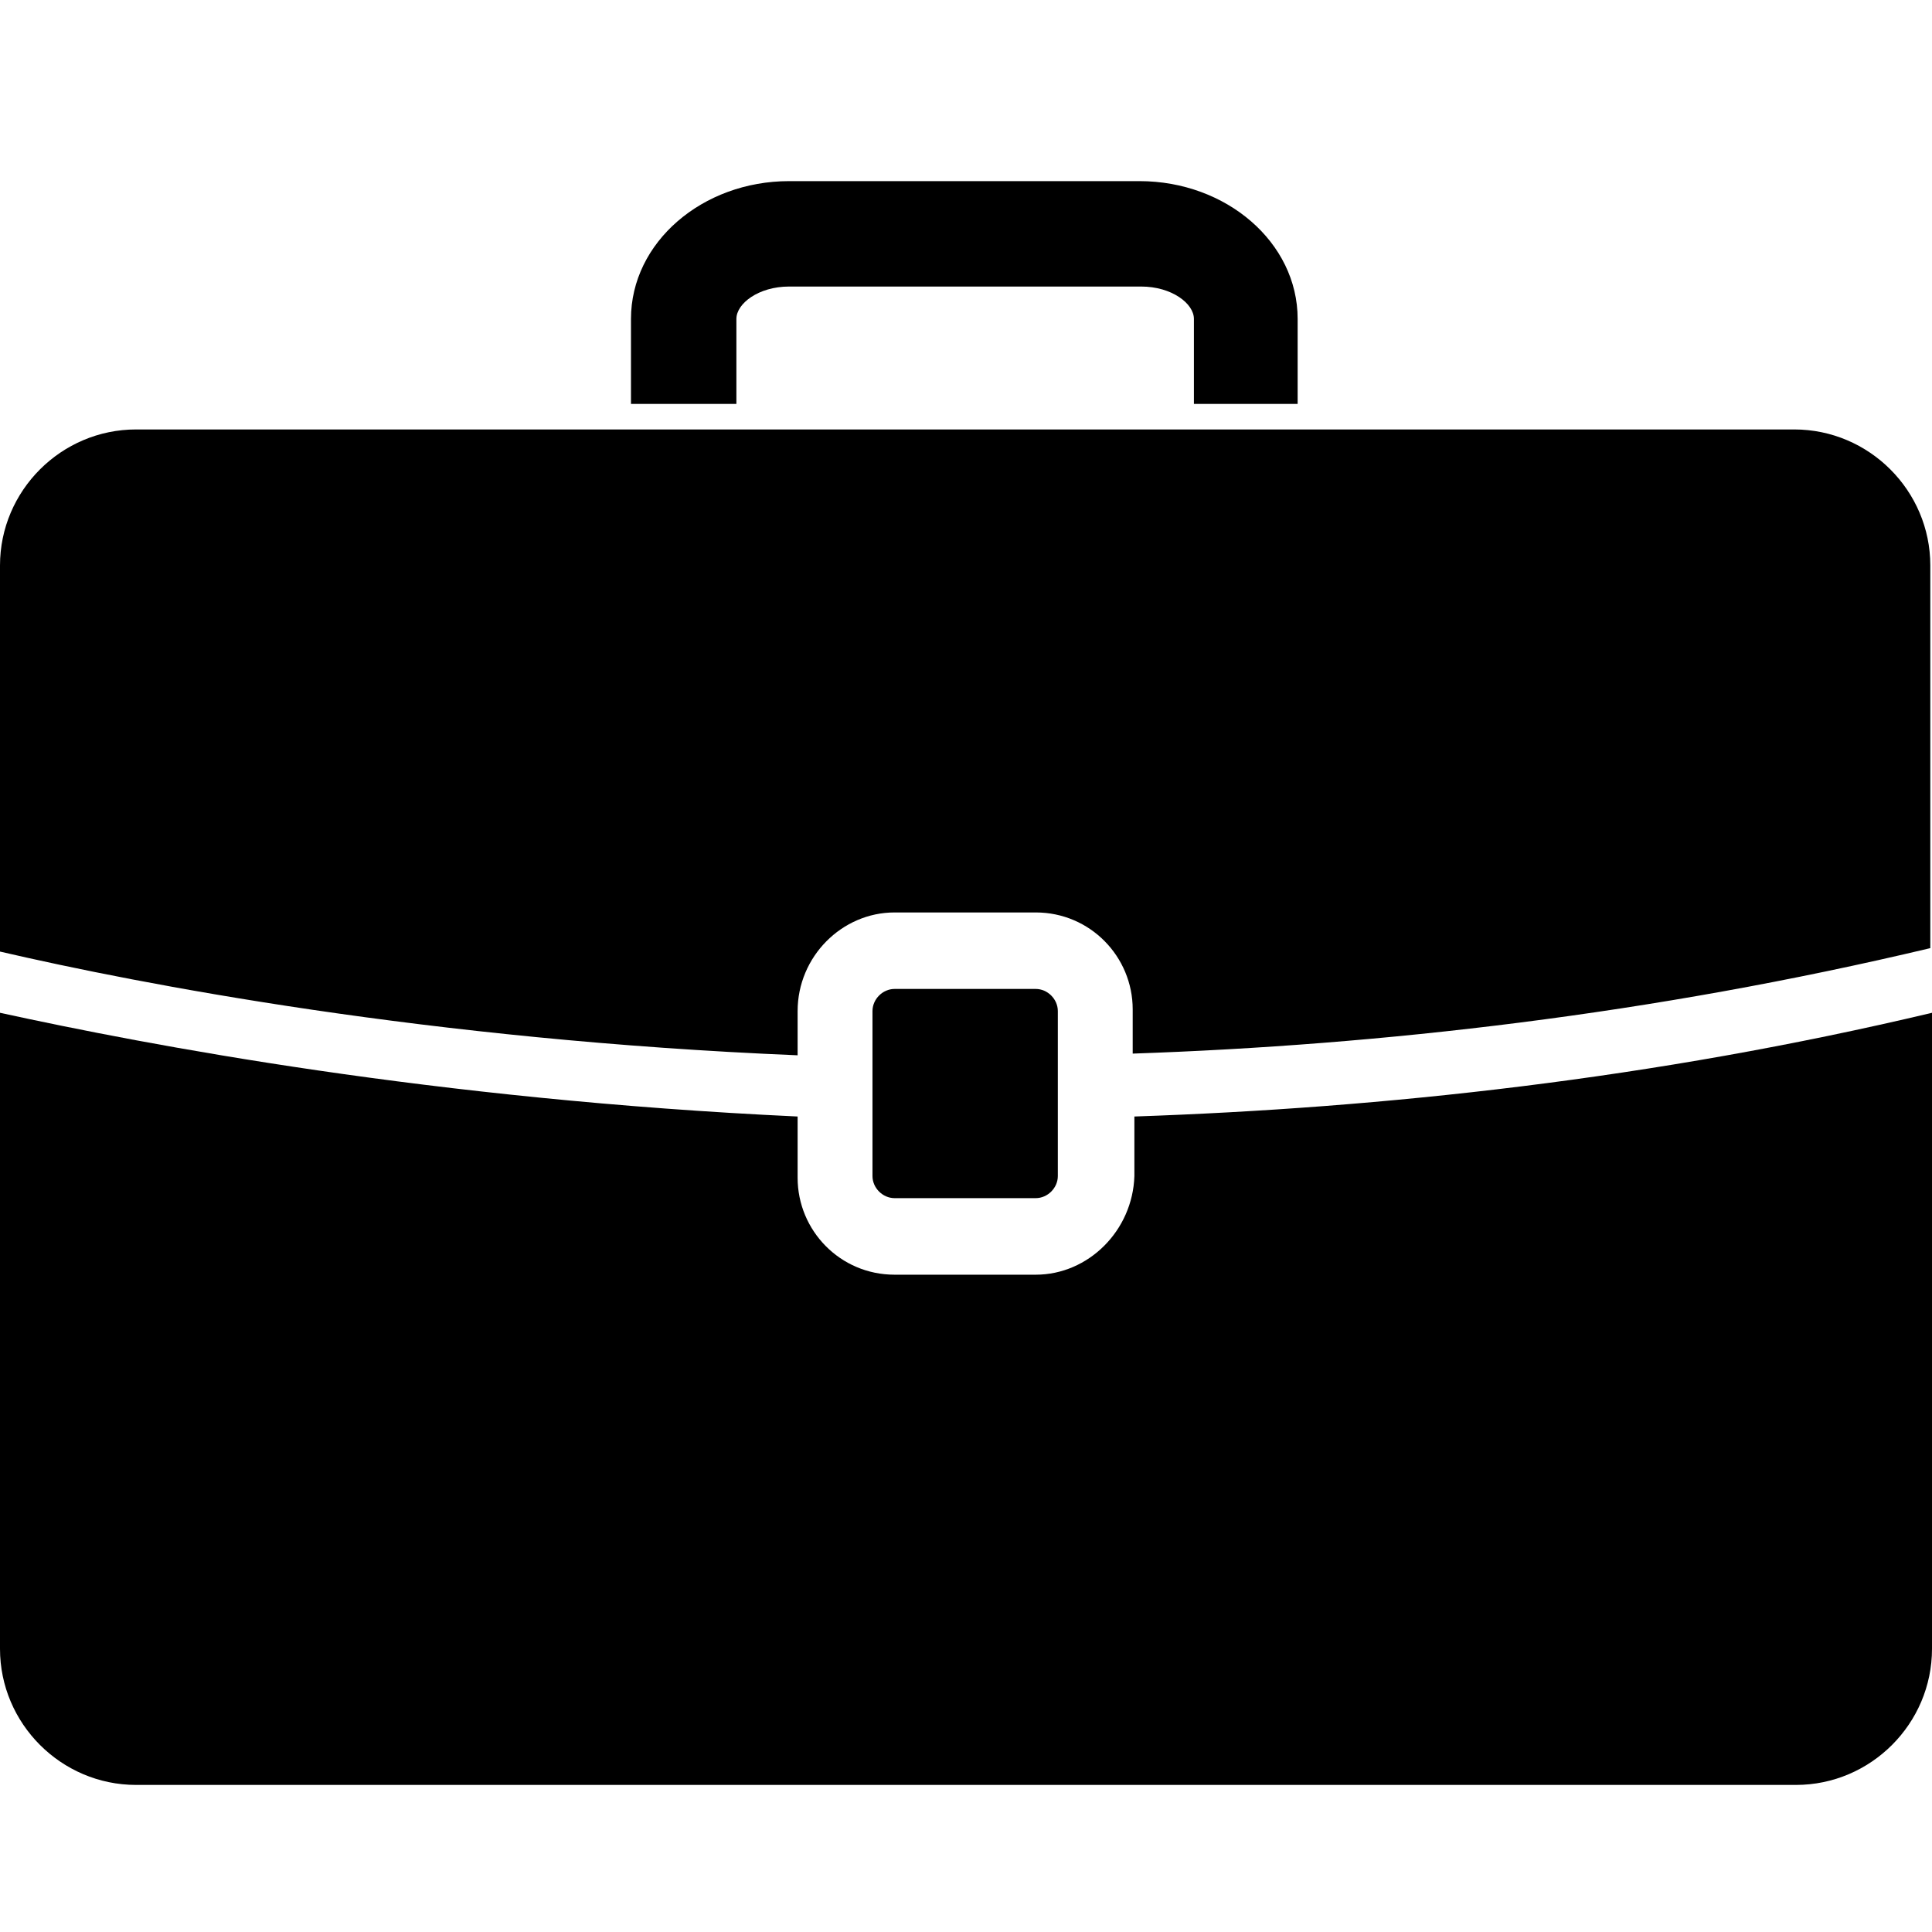 <?xml version="1.0" encoding="utf-8"?>
<svg width="32" height="32" viewBox="0 0 32 32" fill="none" xmlns="http://www.w3.org/2000/svg">
<path d="M14.817 15.113H17.155C18.056 15.113 18.761 15.845 18.761 16.718V17.451C22.873 17.31 27.352 16.803 31.972 15.704V9.366C31.972 8.127 30.958 7.113 29.718 7.113H2.254C1.014 7.113 0 8.127 0 9.366V15.761C2.31 16.296 7.099 17.226 13.211 17.479V16.747C13.211 15.845 13.944 15.113 14.817 15.113Z" fill="black"/>
<path d="M17.155 16.38H14.817C14.62 16.38 14.451 16.549 14.451 16.747V17.507V18.493V19.479C14.451 19.676 14.62 19.845 14.817 19.845H17.155C17.352 19.845 17.521 19.676 17.521 19.479V18.521V17.535V16.747C17.521 16.549 17.352 16.38 17.155 16.38Z" fill="black"/>
<path d="M17.155 21.113H14.817C13.915 21.113 13.211 20.381 13.211 19.507V18.493C7.183 18.212 2.451 17.31 0 16.775V27.31C0 28.549 1.014 29.564 2.254 29.564H29.747C30.986 29.564 32 28.549 32 27.31V16.775C27.38 17.873 22.901 18.352 18.789 18.493V19.479C18.761 20.381 18.028 21.113 17.155 21.113Z" fill="black"/>
<path d="M21.521 6.69H19.775V5.282C19.775 5.028 19.408 4.746 18.901 4.746H13.07C12.563 4.746 12.197 5.028 12.197 5.282V6.69H10.451V5.282C10.451 4.014 11.634 3 13.07 3H18.873C20.31 3 21.493 4.014 21.493 5.282V6.69H21.521Z" fill="black"/>
</svg>
